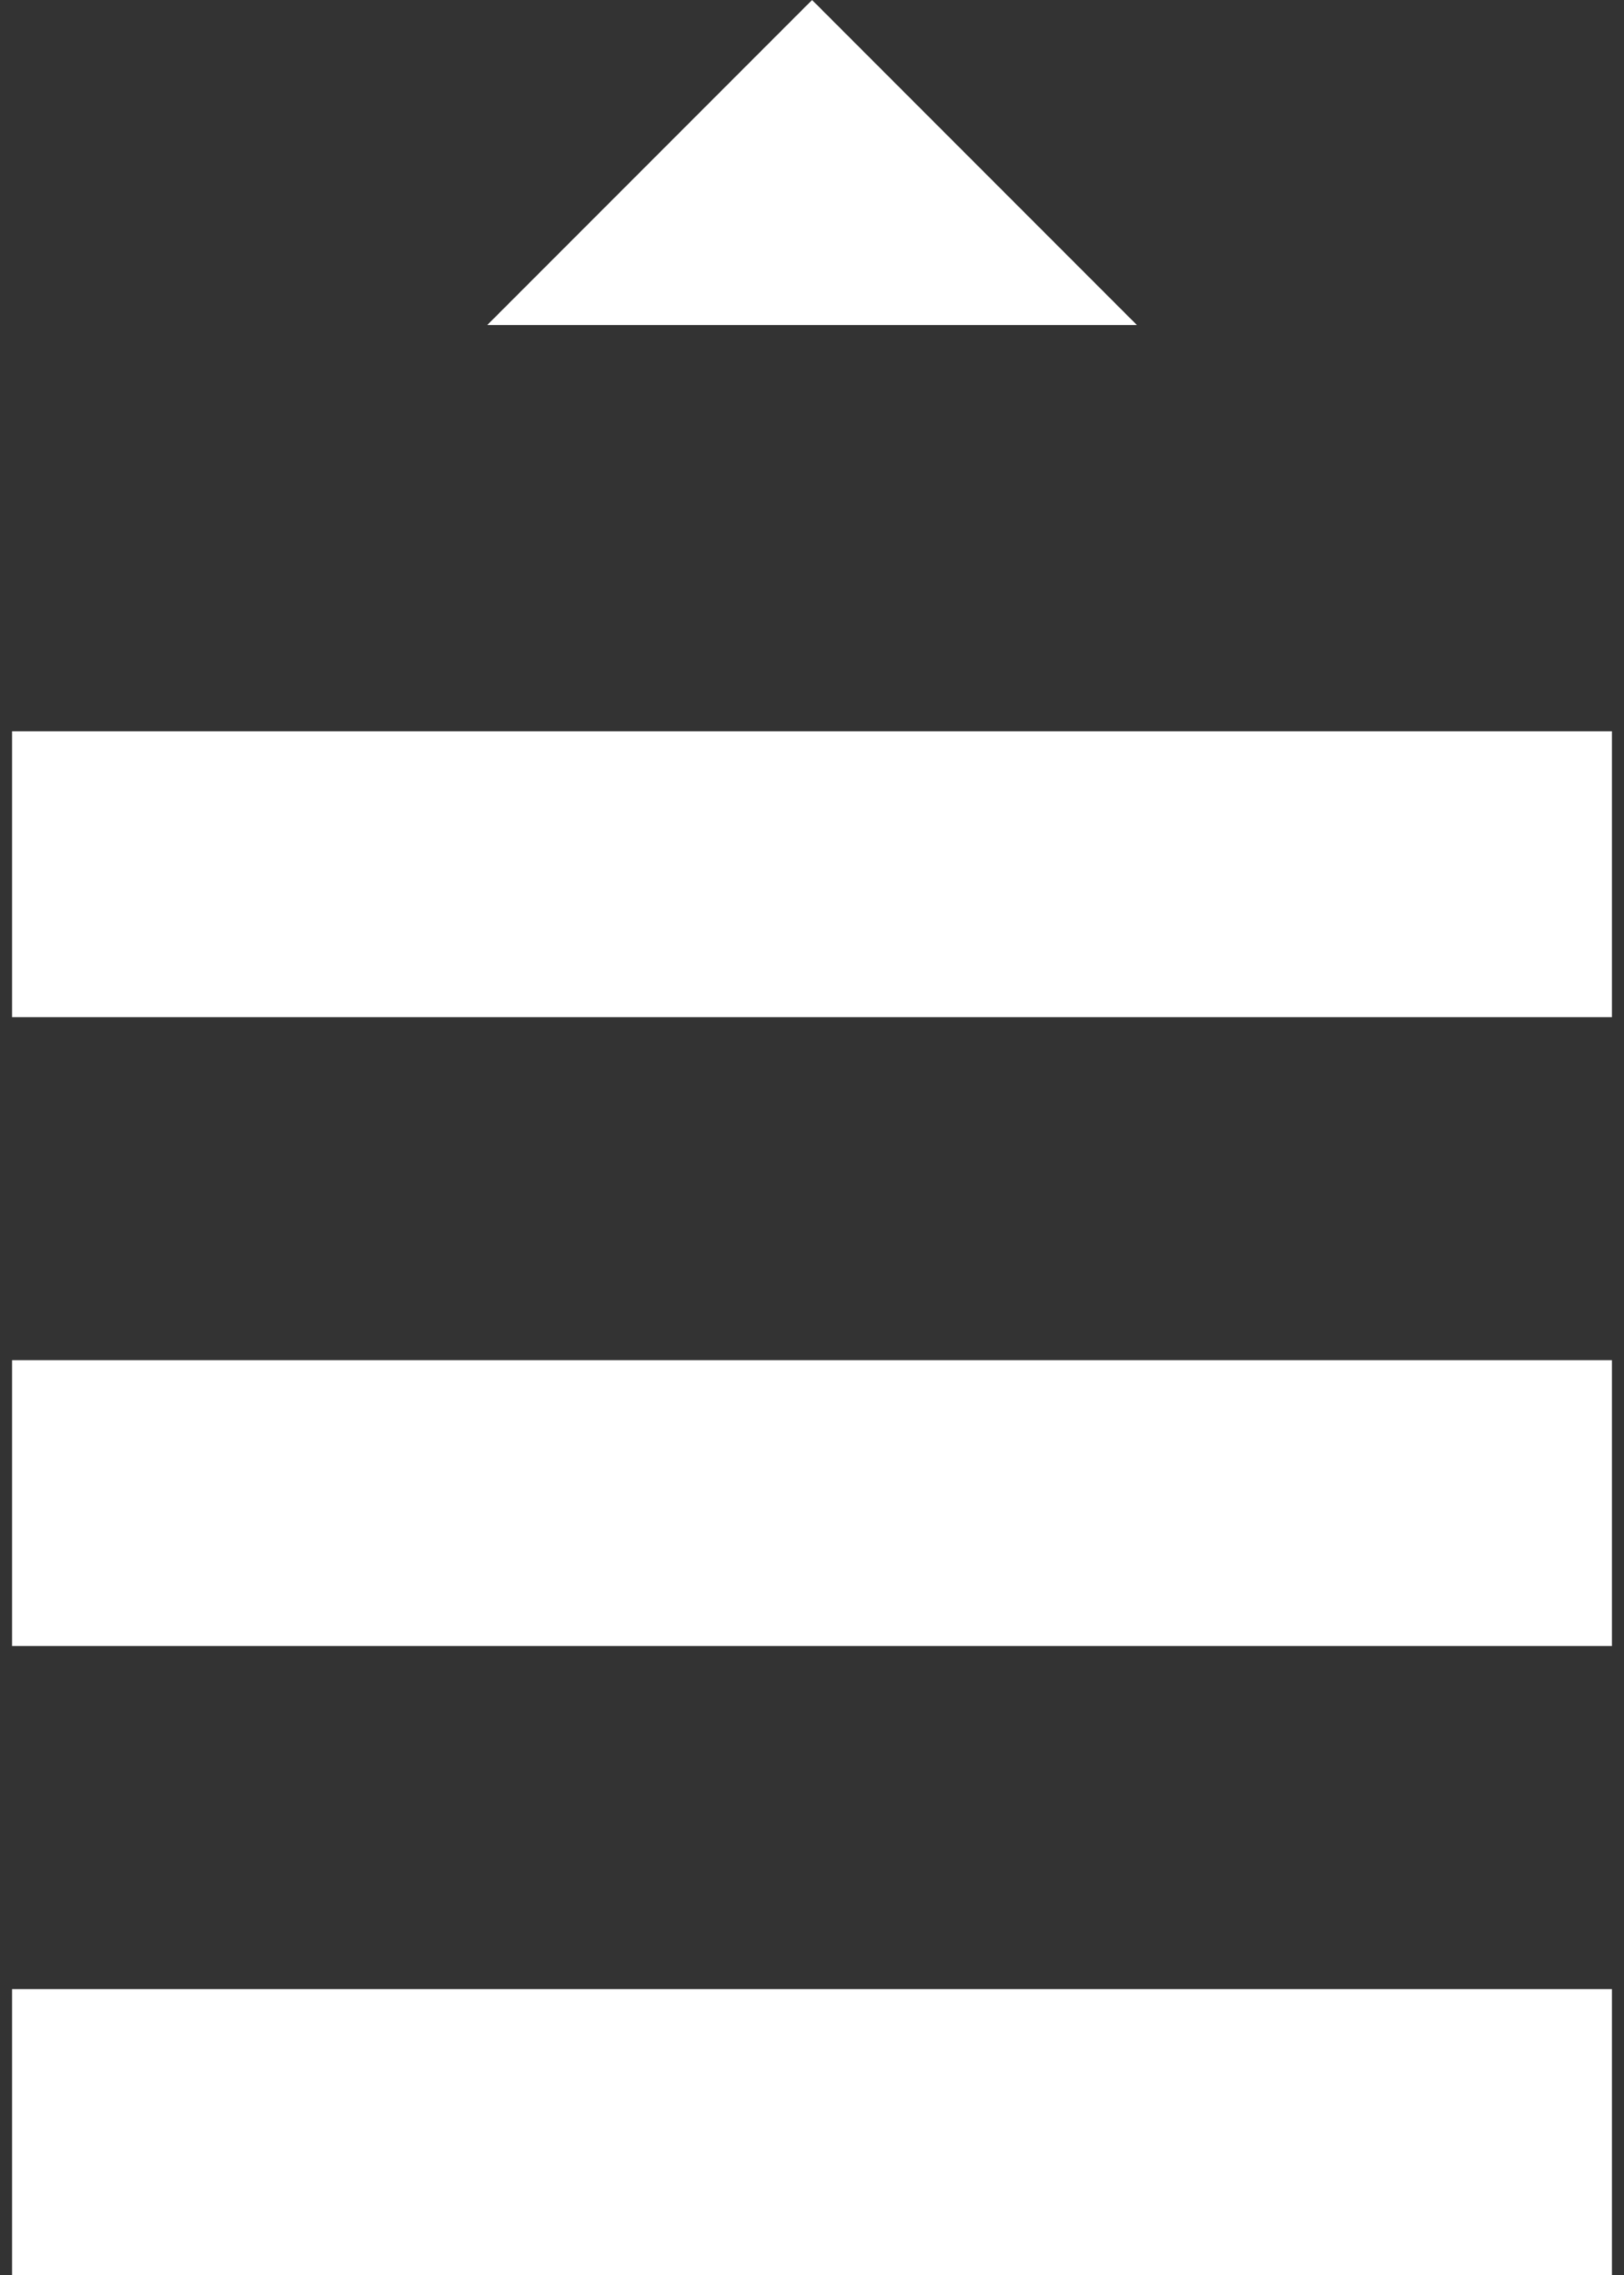 <svg width="20" height="28" viewBox="0 0 20 28" fill="none" xmlns="http://www.w3.org/2000/svg">
<rect x="0" y="0" width="20" height="28" fill="#333333" stroke="none"/>
<path fill-rule="evenodd" clip-rule="evenodd" d="M19.852 28L0.148 28L0.148 24.482L19.852 24.482L19.852 28ZM19.852 20.259L0.148 20.259L0.148 16.741L19.852 16.741L19.852 20.259ZM0.148 12.519L19.852 12.519L19.852 9L0.148 9L0.148 12.519Z" fill="white"/>
<path d="M14.001 4L10.001 0L6.001 4H14.001Z" fill="white"/>
</svg>
